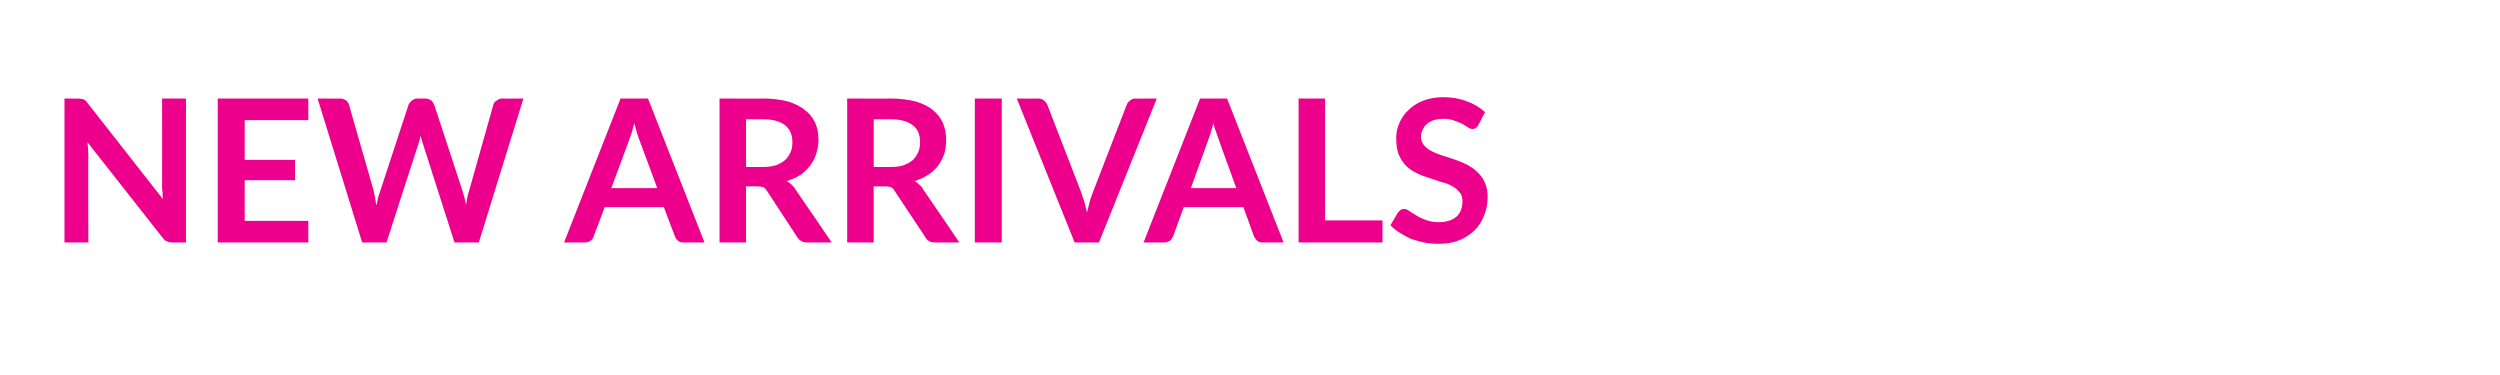 <?xml version="1.0" standalone="no"?><!DOCTYPE svg PUBLIC "-//W3C//DTD SVG 1.1//EN" "http://www.w3.org/Graphics/SVG/1.1/DTD/svg11.dtd"><svg xmlns="http://www.w3.org/2000/svg" version="1.1" width="566px" height="84.8px" viewBox="0 0 566 84.8">  <desc>NEW ARRIVALS</desc>  <defs/>  <g id="Polygon10273">    <path d="M 42.1 22.3 L 42.1 54.9 C 42.1 54.9 38.95 54.88 38.9 54.9 C 38.5 54.9 38.1 54.8 37.7 54.6 C 37.4 54.5 37.1 54.2 36.8 53.8 C 36.8 53.8 19.8 32.2 19.8 32.2 C 19.9 33.1 20 34.1 20 34.9 C 19.95 34.9 20 54.9 20 54.9 L 14.6 54.9 L 14.6 22.3 C 14.6 22.3 17.8 22.35 17.8 22.3 C 18 22.3 18.3 22.4 18.5 22.4 C 18.6 22.4 18.8 22.5 19 22.5 C 19.1 22.6 19.2 22.7 19.4 22.8 C 19.5 22.9 19.7 23.1 19.8 23.3 C 19.8 23.3 36.9 45.1 36.9 45.1 C 36.8 44.6 36.8 44.1 36.8 43.5 C 36.7 43 36.7 42.6 36.7 42.1 C 36.72 42.13 36.7 22.3 36.7 22.3 L 42.1 22.3 Z M 55.4 27.2 L 55.4 36.2 L 66.8 36.2 L 66.8 40.8 L 55.4 40.8 L 55.4 50 L 69.8 50 L 69.8 54.9 L 49.3 54.9 L 49.3 22.3 L 69.8 22.3 L 69.8 27.2 L 55.4 27.2 Z M 118.5 22.3 L 108.4 54.9 L 102.9 54.9 C 102.9 54.9 95.78 32.65 95.8 32.7 C 95.6 32.1 95.4 31.5 95.2 30.7 C 95.1 31 95.1 31.4 95 31.7 C 94.9 32.1 94.8 32.4 94.7 32.7 C 94.68 32.65 87.5 54.9 87.5 54.9 L 82 54.9 L 71.9 22.3 C 71.9 22.3 76.99 22.35 77 22.3 C 77.5 22.3 78 22.5 78.3 22.7 C 78.7 23 78.9 23.3 79 23.7 C 79 23.7 84.6 43.2 84.6 43.2 C 84.7 43.7 84.8 44.2 84.9 44.7 C 85 45.3 85.1 45.9 85.2 46.5 C 85.4 45.9 85.5 45.3 85.6 44.7 C 85.8 44.2 85.9 43.7 86.1 43.2 C 86.1 43.2 92.5 23.7 92.5 23.7 C 92.6 23.4 92.9 23.1 93.2 22.8 C 93.6 22.5 94 22.3 94.5 22.3 C 94.5 22.3 96.3 22.3 96.3 22.3 C 96.8 22.3 97.2 22.5 97.6 22.7 C 97.9 23 98.1 23.3 98.3 23.7 C 98.3 23.7 104.7 43.2 104.7 43.2 C 105 44.1 105.3 45.2 105.5 46.4 C 105.7 45.2 105.9 44.1 106.2 43.2 C 106.2 43.2 111.7 23.7 111.7 23.7 C 111.8 23.3 112 23 112.4 22.8 C 112.8 22.5 113.2 22.3 113.7 22.3 C 113.71 22.35 118.5 22.3 118.5 22.3 Z M 148.8 42.6 C 148.8 42.6 144.83 31.78 144.8 31.8 C 144.6 31.3 144.4 30.7 144.2 30.1 C 144 29.4 143.8 28.7 143.6 27.9 C 143.4 28.7 143.2 29.4 143 30.1 C 142.8 30.7 142.6 31.3 142.4 31.8 C 142.38 31.82 138.4 42.6 138.4 42.6 L 148.8 42.6 Z M 159.5 54.9 C 159.5 54.9 154.8 54.88 154.8 54.9 C 154.3 54.9 153.8 54.8 153.5 54.5 C 153.2 54.2 152.9 53.9 152.8 53.5 C 152.77 53.51 150.3 46.9 150.3 46.9 L 136.9 46.9 C 136.9 46.9 134.44 53.51 134.4 53.5 C 134.3 53.9 134.1 54.2 133.7 54.5 C 133.4 54.7 133 54.9 132.5 54.9 C 132.46 54.88 127.7 54.9 127.7 54.9 L 140.5 22.3 L 146.7 22.3 L 159.5 54.9 Z M 172.7 37.8 C 173.8 37.8 174.8 37.7 175.7 37.4 C 176.5 37.1 177.2 36.7 177.8 36.2 C 178.3 35.7 178.7 35.1 179 34.4 C 179.3 33.7 179.4 33 179.4 32.2 C 179.4 30.5 178.8 29.2 177.8 28.4 C 176.7 27.5 175 27 172.8 27 C 172.77 27.03 168.9 27 168.9 27 L 168.9 37.8 C 168.9 37.8 172.68 37.83 172.7 37.8 Z M 188.3 54.9 C 188.3 54.9 182.79 54.88 182.8 54.9 C 181.8 54.9 181 54.5 180.5 53.7 C 180.5 53.7 173.7 43.3 173.7 43.3 C 173.4 42.9 173.2 42.6 172.9 42.4 C 172.5 42.3 172.1 42.2 171.5 42.2 C 171.49 42.17 168.9 42.2 168.9 42.2 L 168.9 54.9 L 162.9 54.9 L 162.9 22.3 C 162.9 22.3 172.77 22.35 172.8 22.3 C 175 22.3 176.9 22.6 178.5 23 C 180 23.5 181.3 24.1 182.3 25 C 183.4 25.8 184.1 26.8 184.6 27.9 C 185.1 29.1 185.3 30.3 185.3 31.7 C 185.3 32.8 185.1 33.8 184.8 34.8 C 184.5 35.8 184 36.7 183.4 37.5 C 182.8 38.3 182.1 39 181.2 39.6 C 180.3 40.2 179.3 40.6 178.1 41 C 178.5 41.2 178.9 41.5 179.2 41.8 C 179.5 42.1 179.8 42.4 180.1 42.9 C 180.11 42.87 188.3 54.9 188.3 54.9 Z M 201.6 37.8 C 202.8 37.8 203.8 37.7 204.6 37.4 C 205.4 37.1 206.1 36.7 206.7 36.2 C 207.2 35.7 207.6 35.1 207.9 34.4 C 208.2 33.7 208.3 33 208.3 32.2 C 208.3 30.5 207.8 29.2 206.7 28.4 C 205.6 27.5 203.9 27 201.7 27 C 201.71 27.03 197.8 27 197.8 27 L 197.8 37.8 C 197.8 37.8 201.62 37.83 201.6 37.8 Z M 217.2 54.9 C 217.2 54.9 211.72 54.88 211.7 54.9 C 210.7 54.9 209.9 54.5 209.5 53.7 C 209.5 53.7 202.6 43.3 202.6 43.3 C 202.4 42.9 202.1 42.6 201.8 42.4 C 201.5 42.3 201 42.2 200.4 42.2 C 200.43 42.17 197.8 42.2 197.8 42.2 L 197.8 54.9 L 191.8 54.9 L 191.8 22.3 C 191.8 22.3 201.71 22.35 201.7 22.3 C 203.9 22.3 205.8 22.6 207.4 23 C 209 23.5 210.3 24.1 211.3 25 C 212.3 25.8 213 26.8 213.5 27.9 C 214 29.1 214.2 30.3 214.2 31.7 C 214.2 32.8 214.1 33.8 213.8 34.8 C 213.4 35.8 213 36.7 212.4 37.5 C 211.8 38.3 211 39 210.1 39.6 C 209.2 40.2 208.2 40.6 207.1 41 C 207.5 41.2 207.8 41.5 208.1 41.8 C 208.5 42.1 208.8 42.4 209 42.9 C 209.04 42.87 217.2 54.9 217.2 54.9 Z M 226.8 54.9 L 220.7 54.9 L 220.7 22.3 L 226.8 22.3 L 226.8 54.9 Z M 261.9 22.3 L 248.8 54.9 L 243.3 54.9 L 230.2 22.3 C 230.2 22.3 235.05 22.35 235.1 22.3 C 235.6 22.3 236 22.5 236.3 22.7 C 236.7 23 236.9 23.3 237.1 23.7 C 237.1 23.7 244.8 43.6 244.8 43.6 C 245 44.2 245.2 44.9 245.5 45.7 C 245.7 46.5 245.9 47.3 246.1 48.1 C 246.3 47.3 246.5 46.5 246.7 45.7 C 246.9 44.9 247.2 44.2 247.4 43.6 C 247.4 43.6 255.1 23.7 255.1 23.7 C 255.2 23.4 255.4 23.1 255.8 22.8 C 256.1 22.5 256.5 22.3 257.1 22.3 C 257.06 22.35 261.9 22.3 261.9 22.3 Z M 279.9 42.6 C 279.9 42.6 275.96 31.78 276 31.8 C 275.8 31.3 275.6 30.7 275.4 30.1 C 275.1 29.4 274.9 28.7 274.7 27.9 C 274.5 28.7 274.3 29.4 274.1 30.1 C 273.9 30.7 273.7 31.3 273.5 31.8 C 273.51 31.82 269.6 42.6 269.6 42.6 L 279.9 42.6 Z M 290.6 54.9 C 290.6 54.9 285.93 54.88 285.9 54.9 C 285.4 54.9 285 54.8 284.6 54.5 C 284.3 54.2 284.1 53.9 283.9 53.5 C 283.9 53.51 281.5 46.9 281.5 46.9 L 268 46.9 C 268 46.9 265.56 53.51 265.6 53.5 C 265.4 53.9 265.2 54.2 264.9 54.5 C 264.5 54.7 264.1 54.9 263.6 54.9 C 263.58 54.88 258.9 54.9 258.9 54.9 L 271.7 22.3 L 277.8 22.3 L 290.6 54.9 Z M 313 49.9 L 313 54.9 L 294 54.9 L 294 22.3 L 300 22.3 L 300 49.9 L 313 49.9 Z M 334.7 28.3 C 334.5 28.6 334.3 28.8 334.1 29 C 333.9 29.1 333.7 29.2 333.4 29.2 C 333 29.2 332.7 29.1 332.3 28.8 C 332 28.6 331.5 28.3 331 28 C 330.5 27.8 329.9 27.5 329.2 27.3 C 328.5 27 327.7 26.9 326.8 26.9 C 326 26.9 325.2 27 324.6 27.2 C 324 27.4 323.4 27.7 323 28.1 C 322.6 28.4 322.3 28.9 322.1 29.4 C 321.8 29.9 321.7 30.4 321.7 31 C 321.7 31.8 322 32.4 322.4 32.9 C 322.8 33.4 323.4 33.9 324.1 34.2 C 324.8 34.6 325.6 34.9 326.5 35.2 C 327.4 35.5 328.3 35.8 329.3 36.1 C 330.2 36.4 331.1 36.8 332 37.2 C 332.9 37.7 333.7 38.2 334.4 38.9 C 335.1 39.5 335.7 40.3 336.1 41.2 C 336.6 42.2 336.8 43.3 336.8 44.7 C 336.8 46.2 336.5 47.5 336 48.8 C 335.5 50.1 334.8 51.2 333.8 52.2 C 332.8 53.1 331.7 53.9 330.3 54.4 C 328.9 55 327.3 55.2 325.5 55.2 C 324.4 55.2 323.4 55.1 322.4 54.9 C 321.4 54.7 320.5 54.4 319.5 54.1 C 318.6 53.7 317.7 53.2 316.9 52.7 C 316.1 52.2 315.4 51.6 314.8 51 C 314.8 51 316.5 48.1 316.5 48.1 C 316.7 47.9 316.9 47.7 317.1 47.5 C 317.4 47.4 317.6 47.3 317.9 47.3 C 318.3 47.3 318.7 47.5 319.1 47.8 C 319.5 48.1 320.1 48.4 320.7 48.8 C 321.3 49.2 322 49.5 322.8 49.8 C 323.6 50.1 324.5 50.3 325.7 50.3 C 327.4 50.3 328.7 49.9 329.7 49.1 C 330.6 48.3 331.1 47.1 331.1 45.5 C 331.1 44.7 330.9 44 330.4 43.5 C 330 42.9 329.4 42.5 328.7 42.1 C 328 41.7 327.2 41.4 326.3 41.2 C 325.4 40.9 324.5 40.6 323.6 40.3 C 322.7 40 321.7 39.7 320.8 39.2 C 319.9 38.8 319.1 38.3 318.4 37.6 C 317.7 36.9 317.2 36.1 316.7 35.1 C 316.3 34.1 316.1 32.8 316.1 31.3 C 316.1 30.1 316.3 29 316.8 27.9 C 317.3 26.7 318 25.7 318.9 24.9 C 319.8 24 320.9 23.3 322.2 22.8 C 323.5 22.3 325 22 326.7 22 C 328.7 22 330.4 22.3 332 22.9 C 333.7 23.5 335 24.3 336.2 25.4 C 336.2 25.4 334.7 28.3 334.7 28.3 Z " stroke="none" fill="#ec008c"/>  </g></svg>